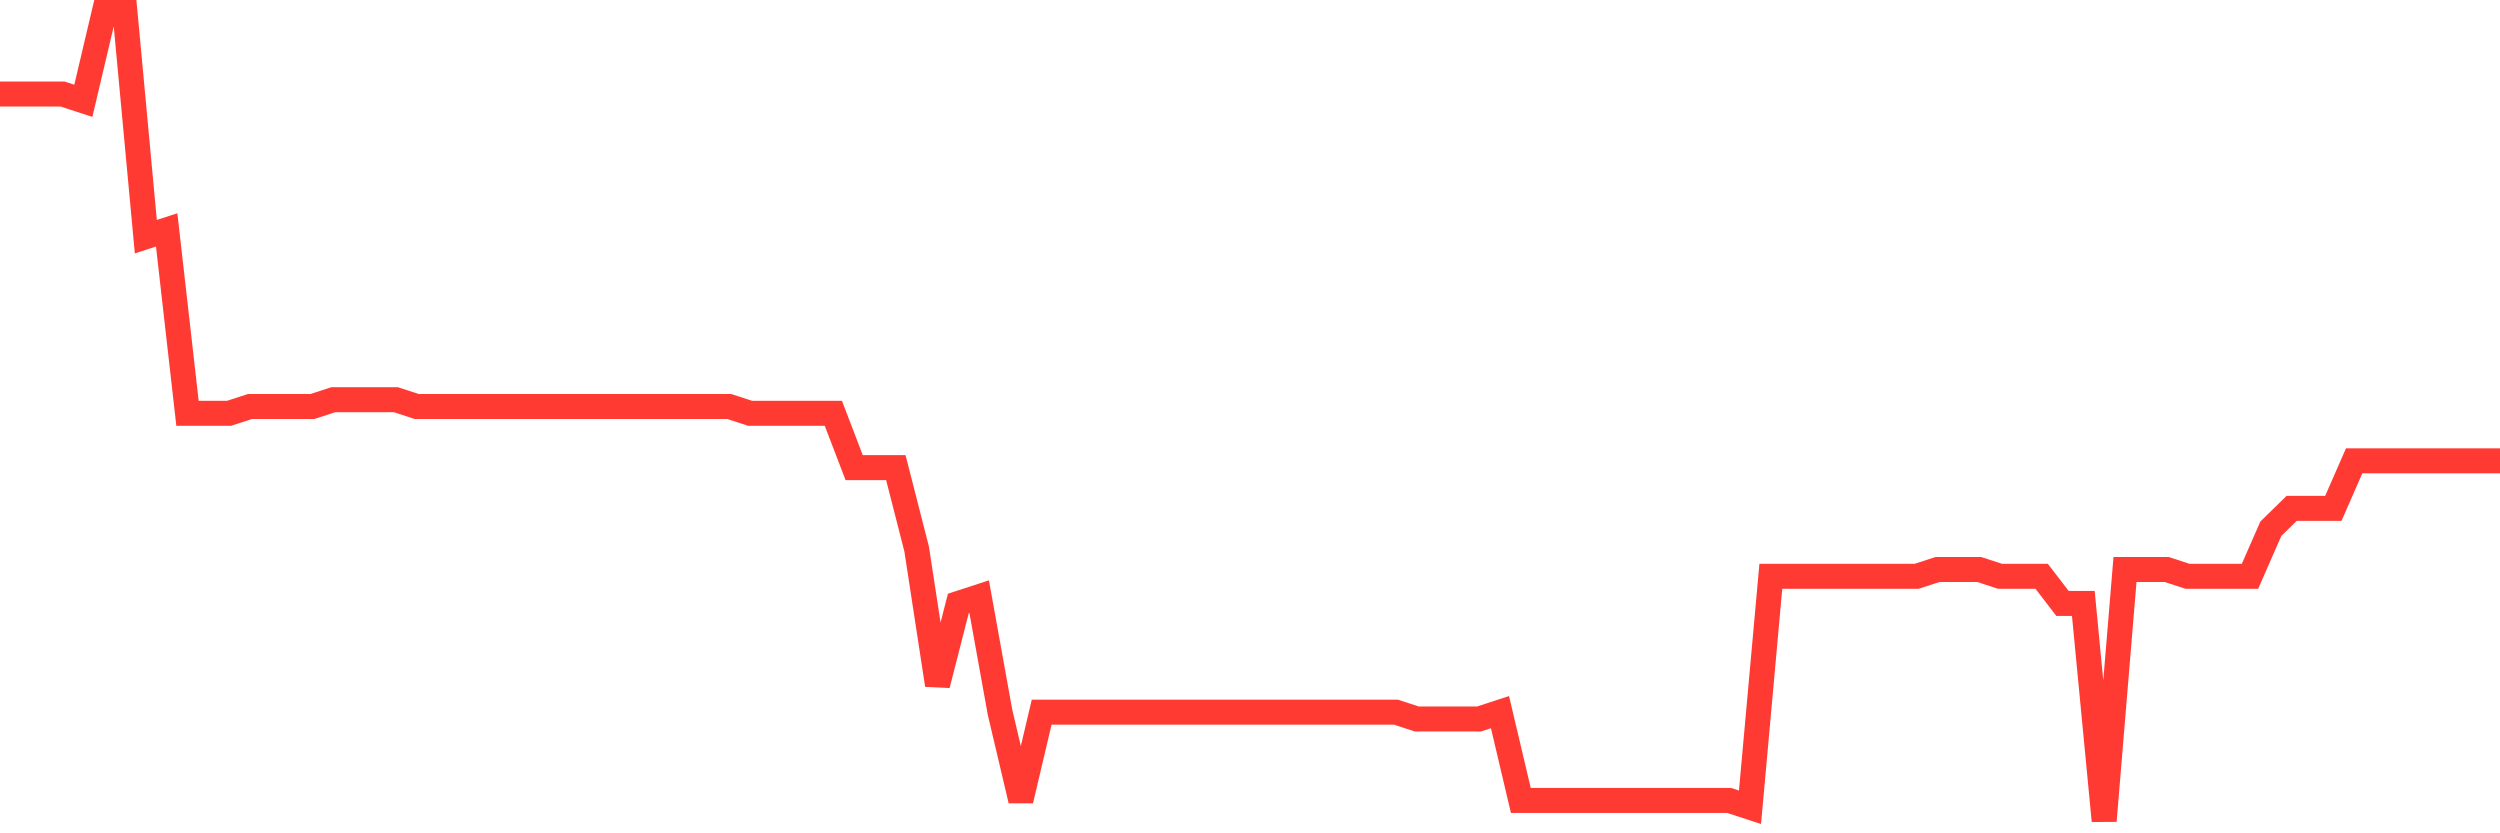 <svg
  xmlns="http://www.w3.org/2000/svg"
  xmlns:xlink="http://www.w3.org/1999/xlink"
  width="120"
  height="40"
  viewBox="0 0 120 40"
  preserveAspectRatio="none"
>
  <polyline
    points="0,4.513 1,4.513 2,4.513 3,4.513 4,4.839 5,0.6 6,0.6 7,11.36 8,11.034 9,19.837 10,19.837 11,19.837 12,19.511 13,19.511 14,19.511 15,19.511 16,19.185 17,19.185 18,19.185 19,19.185 20,19.511 21,19.511 22,19.511 23,19.511 24,19.511 25,19.511 26,19.511 27,19.511 28,19.511 29,19.511 30,19.511 31,19.511 32,19.511 33,19.511 34,19.511 35,19.511 36,19.837 37,19.837 38,19.837 39,19.837 40,19.837 41,22.445 42,22.445 43,22.445 44,26.358 45,32.879 46,28.966 47,28.64 48,34.183 49,38.422 50,34.183 51,34.183 52,34.183 53,34.183 54,34.183 55,34.183 56,34.183 57,34.183 58,34.183 59,34.183 60,34.183 61,34.183 62,34.183 63,34.183 64,34.183 65,34.183 66,34.183 67,34.183 68,34.509 69,34.509 70,34.509 71,34.509 72,34.183 73,38.422 74,38.422 75,38.422 76,38.422 77,38.422 78,38.422 79,38.422 80,38.422 81,38.422 82,38.422 83,38.422 84,38.748 85,27.662 86,27.662 87,27.662 88,27.662 89,27.662 90,27.662 91,27.662 92,27.662 93,27.336 94,27.336 95,27.336 96,27.662 97,27.662 98,27.662 99,28.966 100,28.966 101,39.4 102,27.336 103,27.336 104,27.336 105,27.662 106,27.662 107,27.662 108,27.662 109,25.38 110,24.402 111,24.402 112,24.402 113,22.119 114,22.119 115,22.119 116,22.119 117,22.119 118,22.119 119,22.119 120,22.119"
    fill="none"
    stroke="#ff3a33"
    stroke-width="1.2"
  >
  </polyline>
</svg>